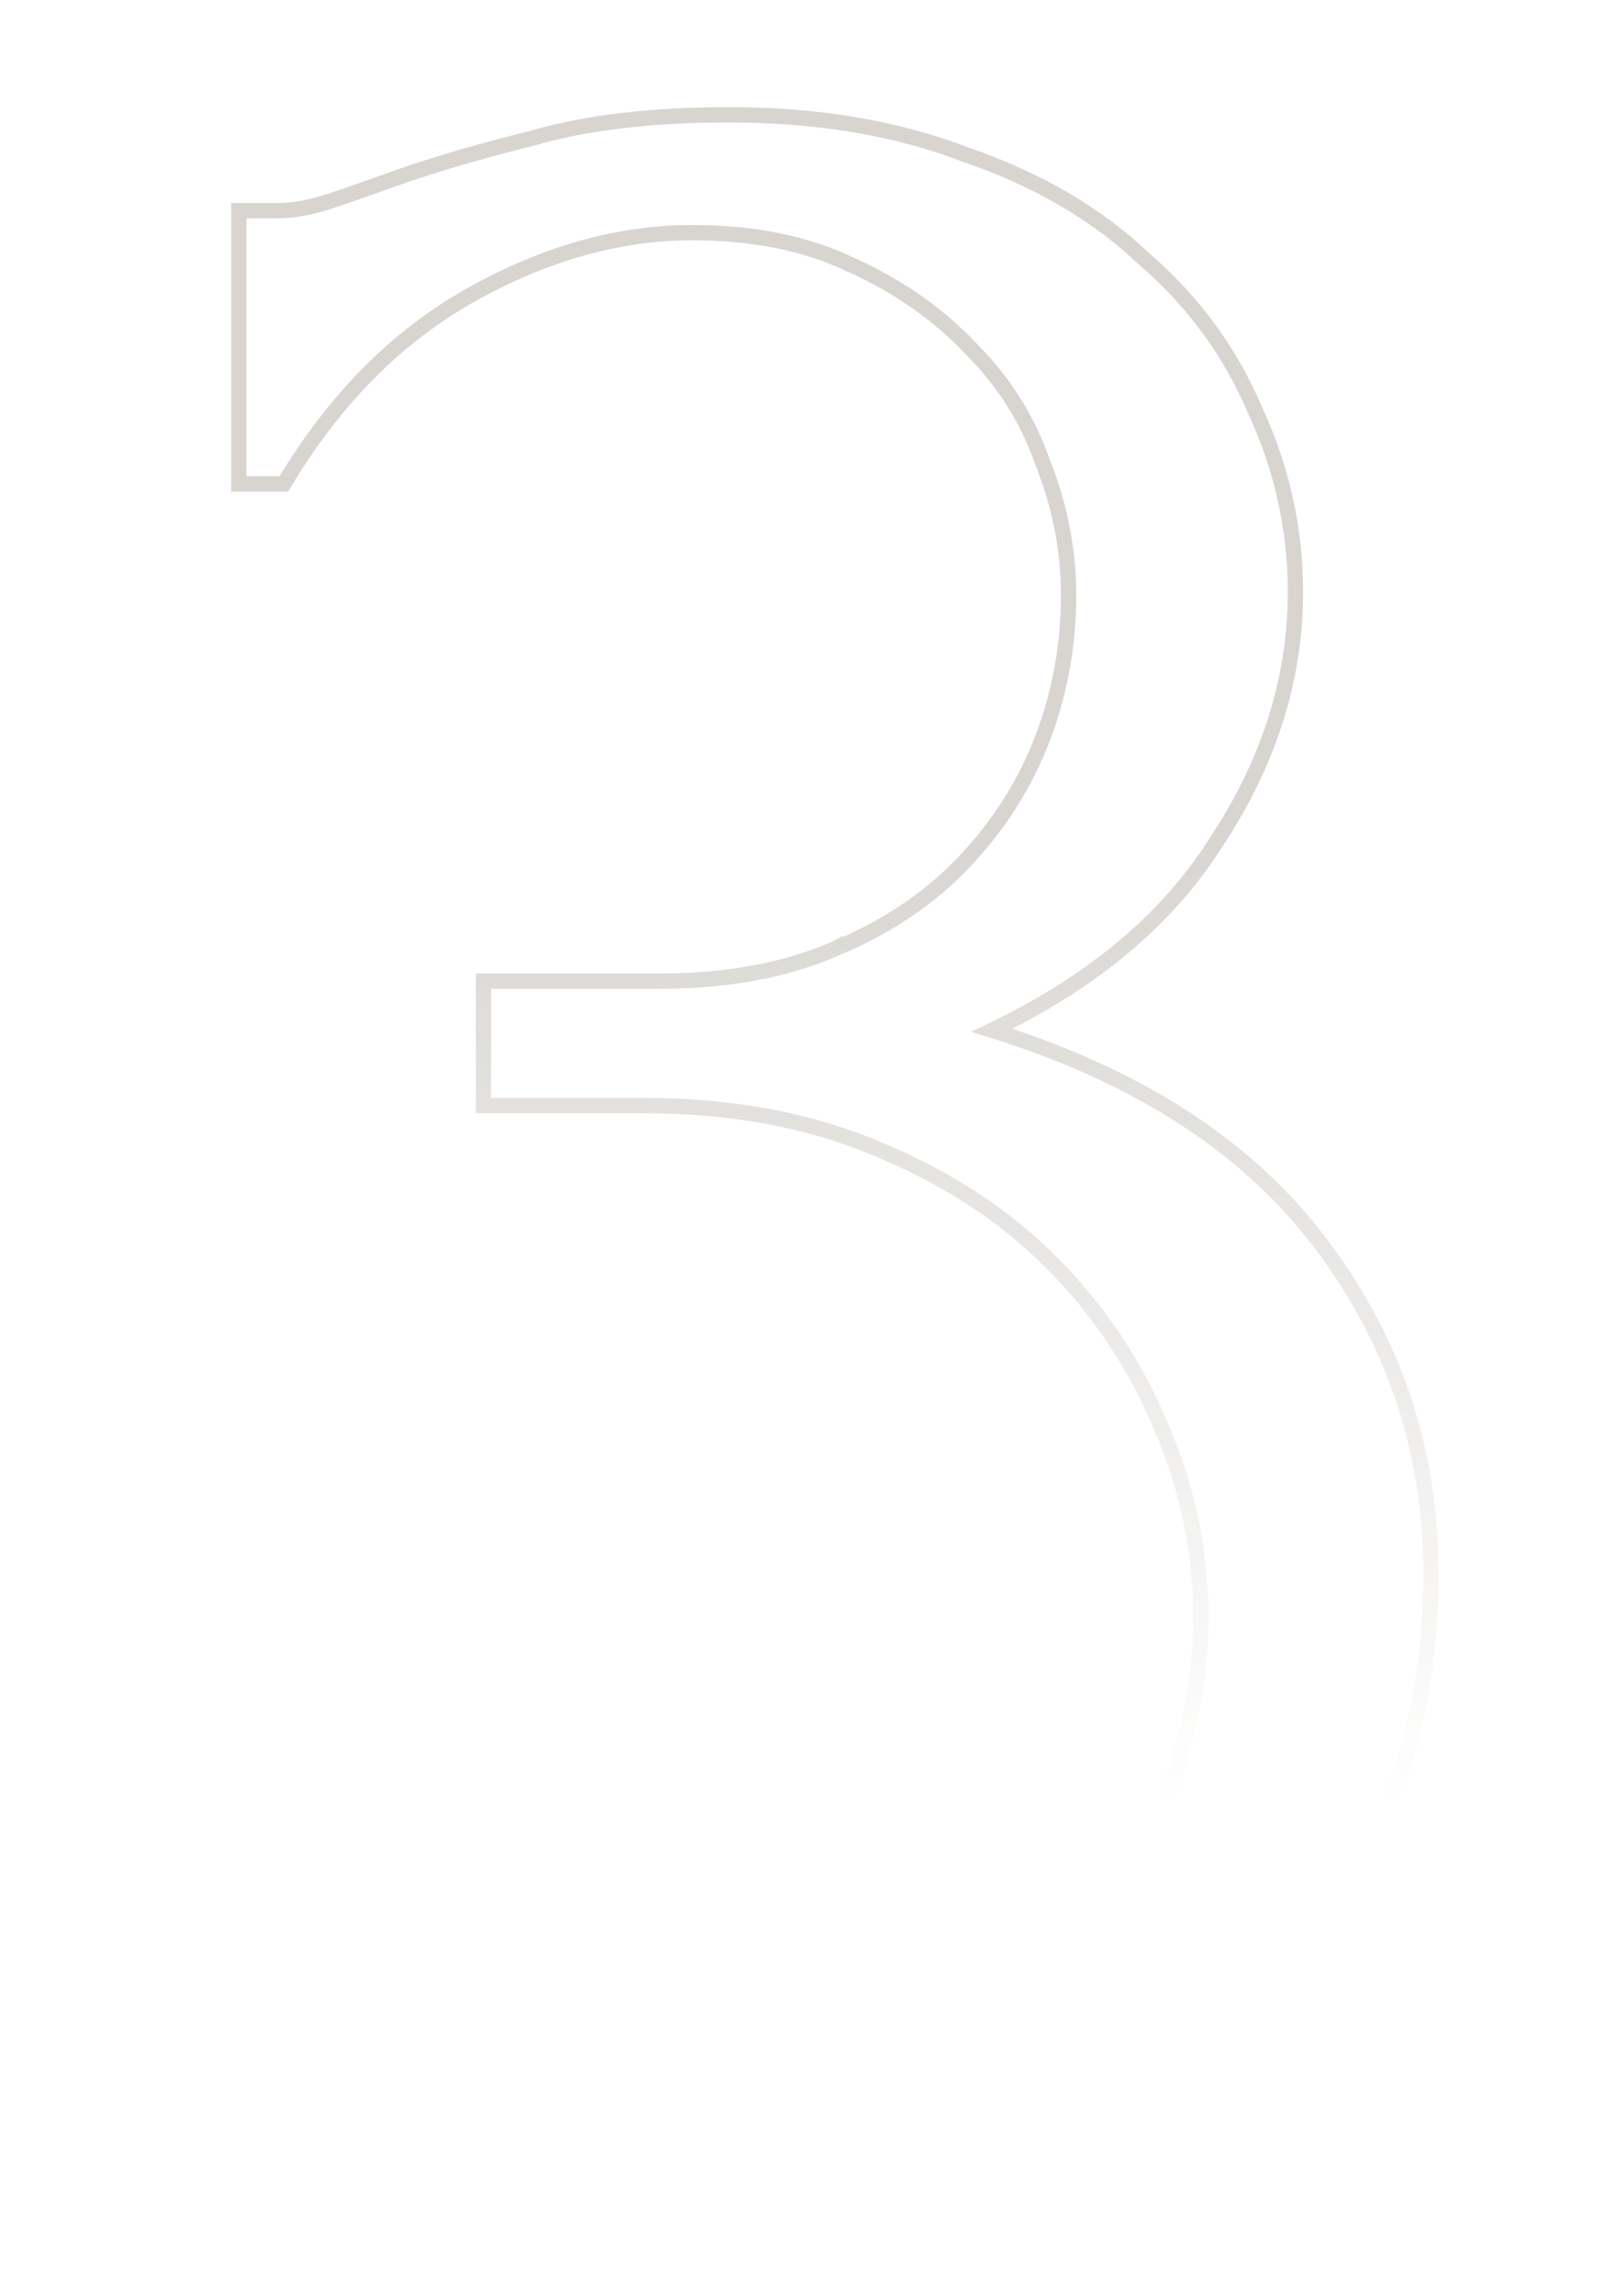 <svg width="105" height="150" viewBox="0 0 105 150" fill="none" xmlns="http://www.w3.org/2000/svg">
<mask id="mask0_544_31" style="mask-type:alpha" maskUnits="userSpaceOnUse" x="0" y="0" width="105" height="118">
<rect width="105" height="118" transform="matrix(1 0 0 -1 0 118)" fill="url(#paint0_linear_544_31)"/>
</mask>
<g mask="url(#mask0_544_31)">
<path opacity="0.2" d="M16.104 13.764H15.604V14.264V31.112V31.612H16.104H18.264H18.546L18.692 31.371C21.965 25.962 26.01 21.925 30.82 19.236C35.652 16.536 40.465 15.196 45.264 15.196C49.237 15.196 52.688 15.905 55.633 17.307L55.633 17.308L55.641 17.311C58.756 18.727 61.364 20.562 63.475 22.814L63.481 22.82L63.486 22.826C65.593 24.933 67.137 27.388 68.12 30.197L68.124 30.207L68.128 30.218C69.257 33.04 69.82 35.929 69.82 38.888C69.82 42.141 69.255 45.248 68.125 48.214C66.997 51.175 65.305 53.855 63.044 56.257C60.793 58.648 57.974 60.554 54.576 61.971L54.576 61.97L54.569 61.974C51.333 63.38 47.515 64.092 43.104 64.092H32.088H31.588V64.592V71.72V72.22H32.088H42.024C47.73 72.22 52.774 73.147 57.167 74.989L57.172 74.991C61.725 76.841 65.555 79.326 68.67 82.442C71.792 85.563 74.203 89.179 75.906 93.295L75.908 93.301C77.61 97.272 78.46 101.381 78.46 105.632C78.46 109.743 77.681 113.711 76.121 117.539L76.118 117.547L76.115 117.554C74.701 121.373 72.509 124.768 69.534 127.742L69.534 127.742L69.526 127.751C66.696 130.722 63.226 133.133 59.106 134.981C55.001 136.678 50.389 137.532 45.264 137.532C39.438 137.532 33.752 136.254 28.201 133.693C22.807 130.995 18.263 127.091 14.565 121.971L14.416 121.764H14.16H12H11.5V122.264V138.896V139.396H12H13.944C15.183 139.396 16.426 139.602 17.674 140.018L17.698 140.027L17.724 140.032C18.994 140.314 20.412 140.739 21.981 141.31L21.986 141.311C24.447 142.18 27.483 143.12 31.089 144.129C34.748 145.154 39.334 145.66 44.832 145.66C52.225 145.66 58.908 144.573 64.876 142.39C70.832 140.21 75.929 137.228 80.158 133.436L80.159 133.436C84.528 129.503 87.812 124.982 90.002 119.872C92.336 114.621 93.5 108.936 93.5 102.824C93.5 94.65 91.016 87.343 86.052 80.918C81.286 74.751 74.191 70.22 64.812 67.3C71.327 64.174 76.195 60.127 79.379 55.145C82.882 49.89 84.644 44.396 84.644 38.672C84.644 34.569 83.765 30.612 82.009 26.806C80.396 22.996 77.978 19.699 74.76 16.918C71.679 13.986 67.804 11.724 63.148 10.122C58.618 8.37 53.446 7.5 47.64 7.5C42.575 7.5 38.279 8.006 34.765 9.029C31.303 9.895 28.338 10.762 25.874 11.633L25.874 11.633L25.869 11.634C24.288 12.209 22.853 12.711 21.562 13.142C20.308 13.56 19.137 13.764 18.048 13.764H16.104Z" stroke="#3E2E1C"/>
</g>
<defs>
<linearGradient id="paint0_linear_544_31" x1="68.478" y1="118" x2="68.478" y2="0" gradientUnits="userSpaceOnUse">
<stop offset="0.458" stop-color="#172536"/>
<stop offset="1" stop-color="#172536" stop-opacity="0"/>
</linearGradient>
</defs>
</svg>
